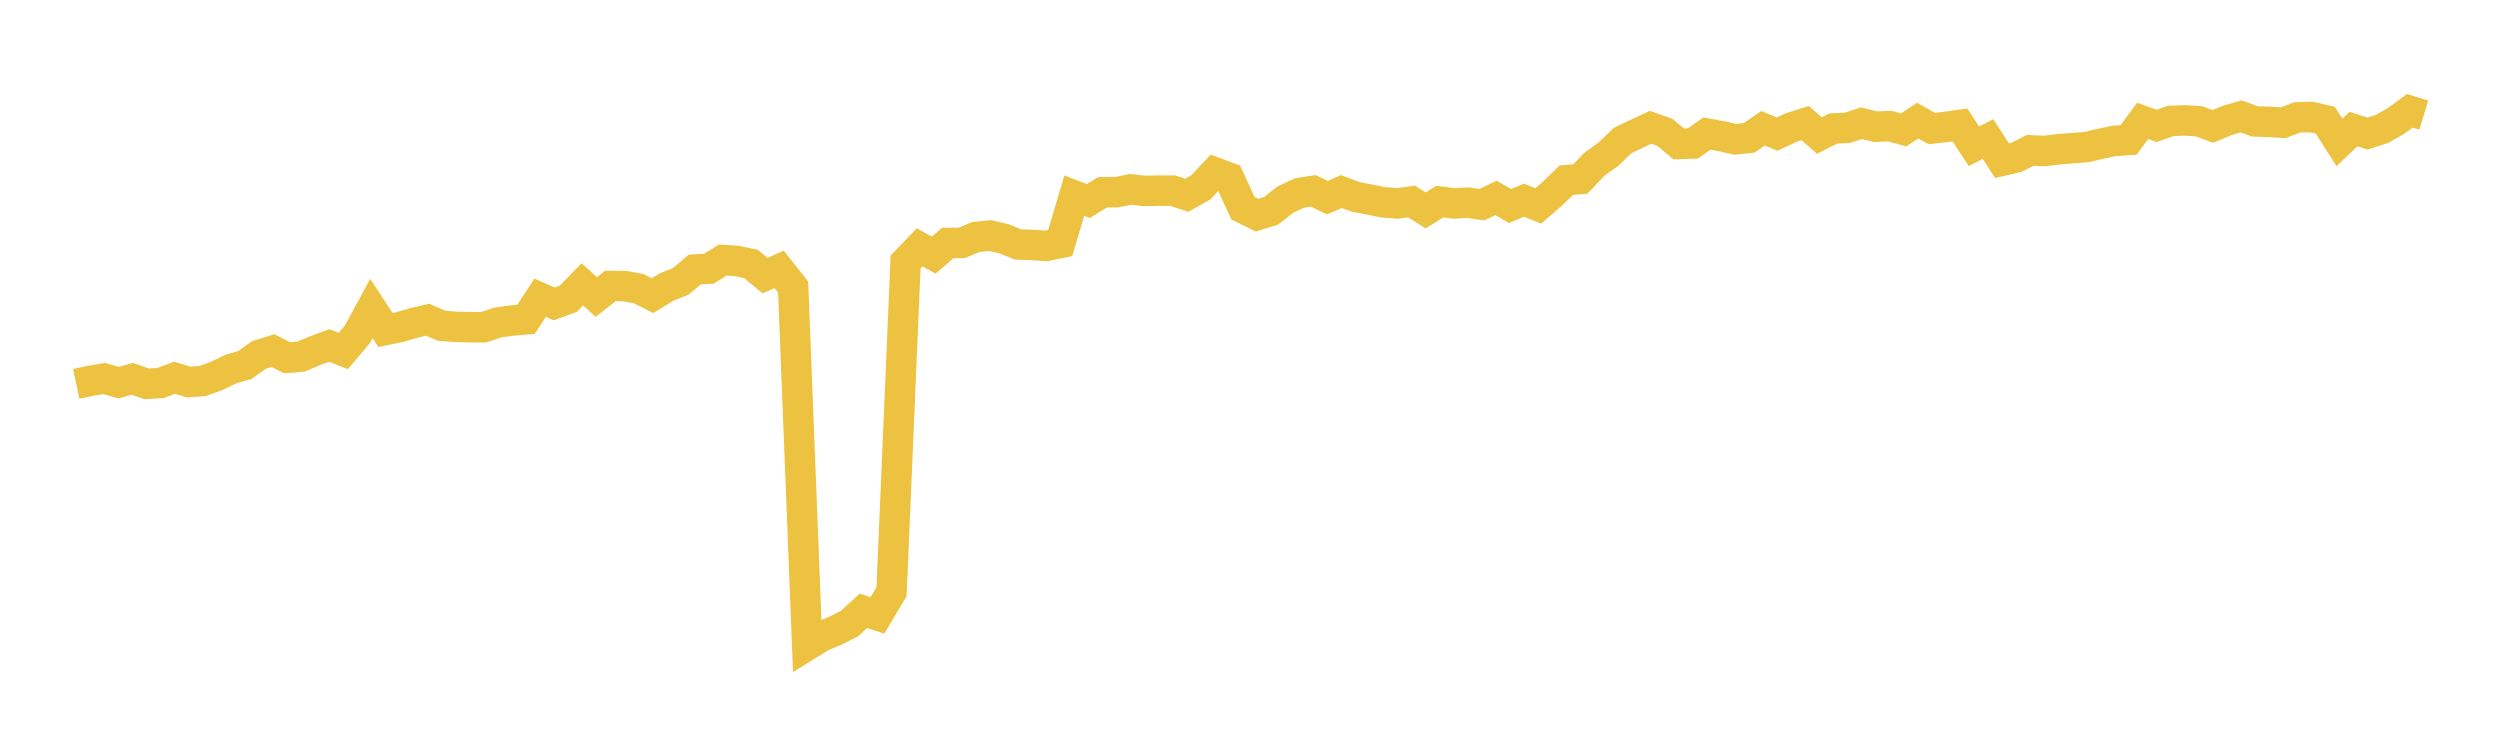 <svg width="164" height="48" xmlns="http://www.w3.org/2000/svg" xmlns:xlink="http://www.w3.org/1999/xlink"><path fill="none" stroke="rgb(237,194,64)" stroke-width="2" d="M5,25.183L5.922,24.986L6.844,24.83L7.766,25.099L8.689,24.851L9.611,25.178L10.533,25.127L11.455,24.781L12.377,25.062L13.299,24.993L14.222,24.654L15.144,24.211L16.066,23.942L16.988,23.284L17.91,23.001L18.832,23.472L19.754,23.392L20.677,23.002L21.599,22.664L22.521,23.027L23.443,21.934L24.365,20.238L25.287,21.647L26.21,21.458L27.132,21.189L28.054,20.973L28.976,21.373L29.898,21.441L30.82,21.465L31.743,21.465L32.665,21.155L33.587,21.026L34.509,20.949L35.431,19.532L36.353,19.936L37.275,19.604L38.198,18.655L39.12,19.481L40.042,18.758L40.964,18.769L41.886,18.928L42.808,19.393L43.731,18.827L44.653,18.463L45.575,17.683L46.497,17.627L47.419,17.057L48.341,17.12L49.263,17.313L50.186,18.082L51.108,17.669L52.03,18.832L52.952,42.334L53.874,41.762L54.796,41.376L55.719,40.91L56.641,40.073L57.563,40.37L58.485,38.819L59.407,17.18L60.329,16.221L61.251,16.736L62.174,15.938L63.096,15.931L64.018,15.547L64.94,15.451L65.862,15.664L66.784,16.039L67.707,16.069L68.629,16.133L69.551,15.941L70.473,12.832L71.395,13.19L72.317,12.616L73.24,12.607L74.162,12.425L75.084,12.526L76.006,12.505L76.928,12.508L77.85,12.808L78.772,12.292L79.695,11.308L80.617,11.653L81.539,13.661L82.461,14.116L83.383,13.83L84.305,13.103L85.228,12.668L86.15,12.519L87.072,12.967L87.994,12.564L88.916,12.913L89.838,13.089L90.76,13.272L91.683,13.345L92.605,13.22L93.527,13.806L94.449,13.225L95.371,13.346L96.293,13.296L97.216,13.426L98.138,12.985L99.06,13.516L99.982,13.129L100.904,13.513L101.826,12.717L102.749,11.819L103.671,11.743L104.593,10.772L105.515,10.112L106.437,9.224L107.359,8.779L108.281,8.349L109.204,8.676L110.126,9.443L111.048,9.414L111.97,8.764L112.892,8.928L113.814,9.137L114.737,9.046L115.659,8.414L116.581,8.798L117.503,8.365L118.425,8.074L119.347,8.894L120.269,8.427L121.192,8.385L122.114,8.082L123.036,8.312L123.958,8.273L124.88,8.519L125.802,7.911L126.725,8.432L127.647,8.326L128.569,8.197L129.491,9.595L130.413,9.12L131.335,10.546L132.257,10.334L133.18,9.863L134.102,9.906L135.024,9.795L135.946,9.719L136.868,9.649L137.79,9.434L138.713,9.242L139.635,9.182L140.557,7.93L141.479,8.257L142.401,7.932L143.323,7.899L144.246,7.954L145.168,8.293L146.09,7.906L147.012,7.634L147.934,7.966L148.856,7.994L149.778,8.051L150.701,7.7L151.623,7.674L152.545,7.89L153.467,9.342L154.389,8.468L155.311,8.764L156.234,8.466L157.156,7.949L158.078,7.271L159,7.552"></path></svg>